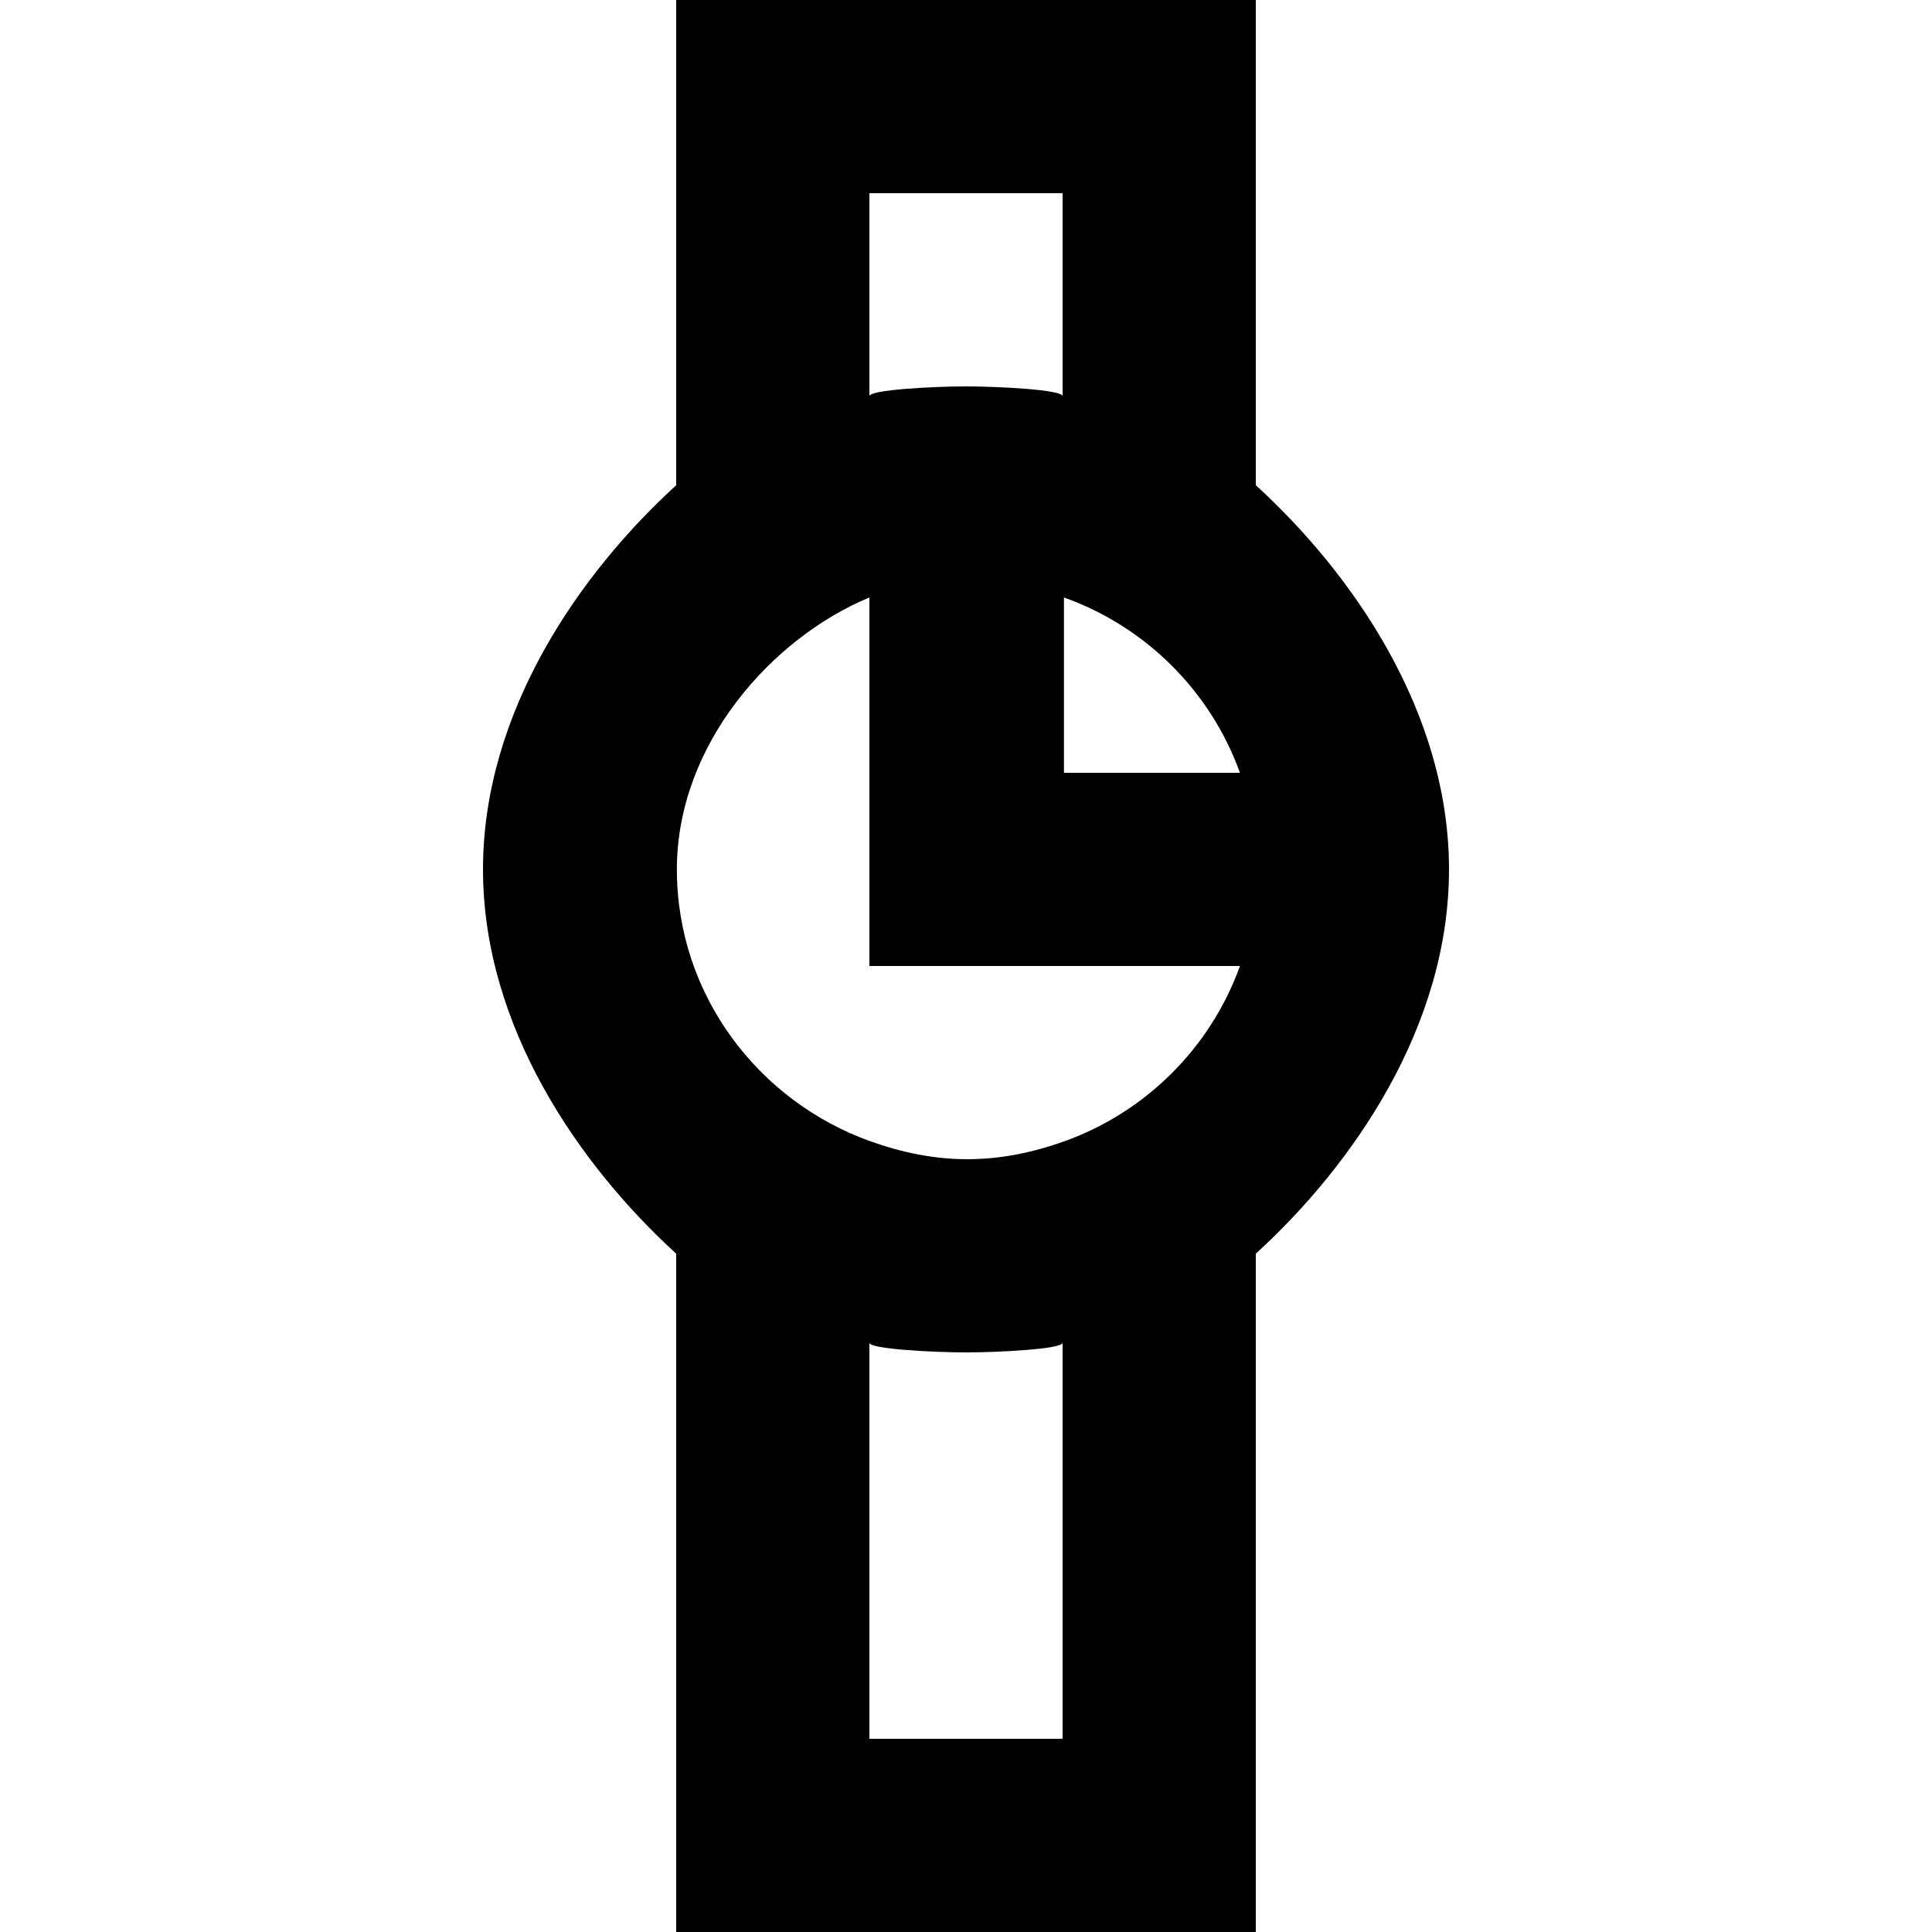 <?xml version="1.0" encoding="UTF-8" standalone="no"?>

<svg width="800px" height="800px" viewBox="-5 0 20 20" version="1.1" xmlns="http://www.w3.org/2000/svg" xmlns:xlink="http://www.w3.org/1999/xlink">
    
    <title>watch [#759]</title>
    <desc>Created with Sketch.</desc>
    <defs>

</defs>
    <g id="Page-1" stroke="none" stroke-width="1" fill="none" fill-rule="evenodd">
        <g id="Dribbble-Light-Preview" transform="translate(-425, -4839)" fill="#000000">
            <g id="icons" transform="translate(56, 160)">
                <path d="M375.014,4690.816 C374.7,4690.928 374.366,4691 374.014,4691 C373.662,4691 373.328,4690.928 373.014,4690.816 C371.853,4690.402 371.007,4689.302 371.007,4688 C371.007,4686.698 372,4685.599 373,4685.185 L373,4687 L373,4689 L375.014,4689 L376.836,4689 C376.532,4689.845 375.861,4690.514 375.014,4690.816 L375.014,4690.816 Z M375,4697 L373,4697 L373,4692.9 C373,4692.965 373.657,4693 374,4693 C374.342,4693 375,4692.965 375,4692.9 L375,4697 Z M373,4681 L375,4681 L375,4683.101 C375,4683.035 374.342,4683 374,4683 C373.657,4683 373,4683.035 373,4683.101 L373,4681 Z M376.836,4687 L375.014,4687 L375.014,4685.185 C375.861,4685.487 376.532,4686.156 376.836,4687 L376.836,4687 Z M377,4684.023 L377,4679 L371,4679 L371,4684.023 C370,4684.936 369,4686.37 369,4688 C369,4689.631 370,4691.065 371,4691.978 L371,4699 L377,4699 L377,4691.978 C378,4691.065 379,4689.631 379,4688 C379,4686.37 378,4684.936 377,4684.023 L377,4684.023 Z" id="watch-[#759]">

</path>
            </g>
        </g>
    </g>
</svg>